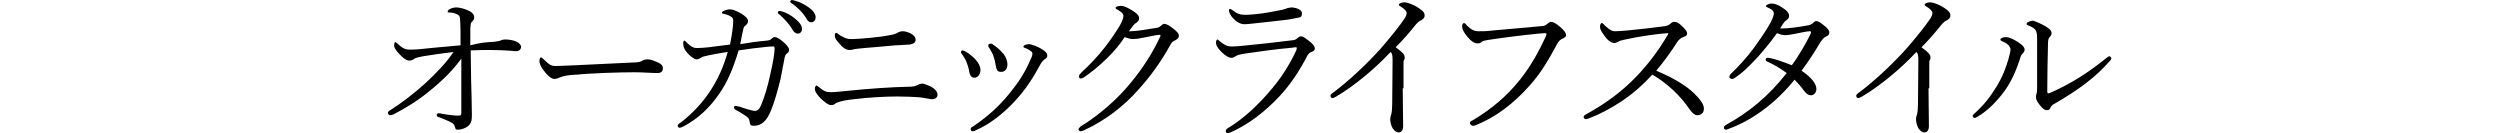 <?xml version="1.0" encoding="utf-8"?>
<!-- Generator: Adobe Illustrator 16.0.0, SVG Export Plug-In . SVG Version: 6.00 Build 0)  -->
<!DOCTYPE svg PUBLIC "-//W3C//DTD SVG 1.1//EN" "http://www.w3.org/Graphics/SVG/1.1/DTD/svg11.dtd">
<svg version="1.1" id="レイヤー_1" xmlns="http://www.w3.org/2000/svg" xmlns:xlink="http://www.w3.org/1999/xlink" x="0px"
	 y="0px" width="640px" height="34.1px" viewBox="0 0 640 34.1" enable-background="new 0 0 640 34.1" xml:space="preserve">
<g>
	<path d="M126.5,10.7c0.7-0.1,1.4-0.2,1.6-0.3c0.3-0.2,0.8-0.3,1.2-0.3c1,0,2.2,0.2,3,0.6c0.7,0.3,1.1,0.9,1.1,1.3
		c0,0.6-0.5,1.1-1.2,1.1c-0.3,0-0.8,0-1.4-0.1c-1.3-0.1-3.1-0.2-5.3-0.2c-1.4,0-3,0-5,0.1c0,2.5,0.1,4.6,0.1,7.3
		c0.1,3.5,0.2,7.5,0.2,9.2c0,1.3-0.1,1.9-0.6,2.5c-0.5,0.7-1.9,1.3-3,1.3c-0.5,0-0.6-0.1-0.7-0.6c-0.2-0.7-0.5-1-0.9-1.2
		c-0.9-0.5-2.2-1-3.2-1.4c-0.4-0.1-0.6-0.2-0.6-0.6c0-0.2,0.2-0.4,0.5-0.4c0.2,0,0.4,0,0.7,0.1c1.6,0.3,3.4,0.5,4.3,0.5
		c0.7,0,0.8-0.2,0.8-0.7c0-4.2,0-9.6,0-13.9c-2,2.8-4.8,5.6-7.9,8.1c-3.1,2.6-6.4,4.6-9.5,6.2c-0.2,0.1-0.6,0.2-0.9,0.2
		c-0.3,0-0.5-0.4-0.5-0.6c0-0.2,0.2-0.5,0.6-0.7c2.6-1.6,5.9-4.1,9-6.9c3-2.8,5.4-5.3,7.2-8c-3.2,0.4-5.9,0.8-7.8,1.1
		c-1,0.2-2,0.4-2.3,0.7c-0.3,0.2-0.6,0.4-1.2,0.4c-0.7,0-1.5-0.5-2.6-1.7c-0.9-0.9-1.3-1.7-1.3-2.1c0-0.5,0.1-0.9,0.3-0.9
		c0.2,0,0.4,0.2,0.7,0.5c1.1,1,1.8,1.4,3,1.4c0.5,0,1.3,0,2.4-0.1c3-0.3,5.9-0.6,10.6-1c0-2.8,0-4.8-0.1-6.2c0-0.7-0.1-1.3-0.4-1.5
		c-0.5-0.4-1.5-0.7-2.3-0.7c-0.3,0-0.5,0-0.5-0.2c0-0.2,0.2-0.5,0.4-0.6c0.5-0.3,1.2-0.5,1.8-0.5c0.8,0,2,0.3,3.1,0.8
		c1.1,0.5,1.5,1.1,1.5,1.8c0,0.5-0.3,0.8-0.7,1.2c-0.2,0.2-0.2,0.5-0.3,1.6c0,1,0,2.4,0,4.3C123.1,10.9,124.5,10.8,126.5,10.7z"/>
	<path d="M141.9,20.2c-0.8,0-1.8-0.9-2.9-2.4c-0.5-0.7-0.9-1.5-0.9-2.1c0-0.5,0.1-1,0.4-1c0.2,0,0.4,0.2,0.7,0.5
		c1.4,1.4,2,1.7,3,1.7c0.9,0,2.4-0.1,5.2-0.2c5.6-0.3,11.1-0.5,14.6-0.7c1.4,0,2.1-0.2,2.5-0.5c0.3-0.2,0.8-0.3,1.3-0.3
		c0.4,0,1,0.1,1.7,0.4c1.9,0.7,2.2,1.2,2.2,1.9c0,0.8-0.5,1.2-1.4,1.2c-1.6,0-3.8-0.2-5.8-0.2c-3.6,0-10.9,0.2-16.3,0.7
		c-1.3,0.1-2.4,0.4-2.8,0.6C142.9,20,142.5,20.2,141.9,20.2z"/>
	<path d="M196.3,10.4c0.7-0.1,1-0.2,1.1-0.4c0.3-0.2,0.5-0.5,0.9-0.5c0.7,0,1.5,0.6,2.3,1.3c0.7,0.6,1.4,1.4,1.4,1.9
		c0,0.6-0.2,0.8-0.7,1.1c-0.2,0.2-0.4,0.6-0.5,1.3c-0.3,1.5-0.6,3.2-1,5.2c-0.8,3.2-1.6,6-2.4,7.9c-1.1,2.8-2.5,4-4.4,4
		c-0.8,0-1-0.2-1.1-1.1c-0.1-0.8-0.5-1.1-1.1-1.5c-0.9-0.6-1.6-1-2.5-1.5c-0.3-0.2-0.4-0.4-0.4-0.6c0-0.3,0.2-0.4,0.5-0.4
		c0.2,0,0.6,0.2,0.9,0.2c1.4,0.5,3.4,1.1,4,1.1c0.5,0,1.1-0.4,1.5-1.4c0.9-2.1,1.7-4.7,2.4-8c0.6-2.6,1.1-5.2,1.1-6.6
		c0-0.4-0.1-0.5-0.3-0.5c-0.4,0-1.1,0-1.8,0.1c-2.1,0.2-4.5,0.5-7.1,0.9c-1.5,4.8-2.8,8-5.1,11.3c-2.4,3.4-5.2,6.1-8.9,8.1
		c-0.4,0.2-0.8,0.4-1.1,0.4s-0.5-0.2-0.5-0.5s0.2-0.5,0.6-0.7c3-2.3,5.7-5.1,7.7-8.2c2-3,3.5-6.4,4.5-10c-1.4,0.2-3.1,0.5-4.6,0.8
		c-1.4,0.3-1.9,0.4-2.3,0.7c-0.3,0.2-0.7,0.4-1.1,0.4c-0.5,0-1.6-0.8-2.3-1.6c-0.7-0.8-1.1-1.5-1.1-2.4c0-0.6,0.1-0.8,0.3-0.8
		c0.2,0,0.3,0.2,0.7,0.6c1,0.9,1.5,1.3,2.6,1.3c0.9,0,1.8-0.1,2.9-0.2c1.8-0.2,3.7-0.5,5.5-0.7c0.5-2.7,0.8-4.6,0.8-6.1
		c0-0.6-0.2-0.8-0.5-1c-0.3-0.2-0.8-0.5-1.7-0.7c-0.4-0.1-0.7-0.1-0.7-0.3c0-0.2,0.2-0.4,0.5-0.5c0.5-0.3,1.1-0.4,1.7-0.4
		c0.6,0,1.8,0.5,2.8,1.1c1.1,0.7,1.7,1.3,1.7,1.9c0,0.5-0.3,0.8-0.6,1.1c-0.3,0.2-0.5,0.4-0.6,0.9c-0.3,1.2-0.5,2.3-0.8,3.9
		C191.9,10.9,193.9,10.6,196.3,10.4z"/>
	<path d="M200.1,2.9c1.1,0.3,2.3,0.9,3.6,2c1,0.9,1.6,1.6,1.6,2.5c0,0.7-0.4,1.2-1.1,1.2c-0.5,0-1-0.4-1.4-1.1
		c-0.6-1.2-2.3-3-3.4-3.9c-0.2-0.1-0.3-0.3-0.3-0.4c0-0.2,0.2-0.4,0.5-0.4C199.6,2.8,199.9,2.9,200.1,2.9z"/>
	<path d="M203.6,0.2c1.1,0.3,2.1,0.8,3.3,1.6c1,0.7,1.9,1.6,1.9,2.6c0,0.8-0.5,1.3-1.1,1.3c-0.5,0-0.9-0.2-1.3-1
		c-0.7-1.3-2.4-3-3.8-3.9c-0.2-0.1-0.3-0.2-0.3-0.4c0-0.2,0.2-0.4,0.4-0.4C202.9,0,203.3,0.1,203.6,0.2z"/>
	<path d="M238.2,22.1c0.9,0.5,1.8,1.2,1.8,2.2c0,0.7-0.7,1.1-1.2,1.1c-0.2,0-0.6,0-1-0.1c-0.7-0.1-1.4-0.3-2.5-0.4
		c-1.3-0.1-3.6-0.2-5.7-0.2c-2.4,0-7.2,0.2-11,0.7c-2,0.2-3.4,0.5-4.4,0.9c-0.2,0.1-0.4,0.2-0.6,0.4c-0.2,0.1-0.4,0.2-0.9,0.2
		c-0.6,0-1.6-0.7-2.8-1.9c-1-1.1-1.3-1.7-1.3-2.3c0-0.5,0.3-0.8,0.4-0.8c0.2,0,0.4,0.2,0.9,0.6c1.1,0.9,1.7,1.1,2.9,1.1
		c1,0,2.5-0.2,4.7-0.4c5-0.5,10.5-0.9,15.2-1c0.9,0,1.6-0.1,2.1-0.4c0.4-0.2,0.8-0.4,1.4-0.4C236.4,21.4,237.5,21.8,238.2,22.1z"/>
	<path d="M233.2,8.6c0.9,0.5,1.2,1,1.2,1.6c0,0.7-0.7,1.1-1.5,1.2c-2.5,0.1-5.2,0.3-8.1,0.6c-2.8,0.2-4.5,0.4-5.5,0.5
		c-0.4,0-0.7,0.1-1,0.2c-0.2,0-0.5,0.1-0.7,0.1c-1.1,0-1.8-0.5-3.2-2.2c-0.5-0.6-0.7-1.1-0.7-1.5c0-0.5,0.2-0.7,0.4-0.7
		c0.1,0,0.2,0.1,0.5,0.3c0.3,0.3,0.7,0.5,1.1,0.7c0.9,0.5,1.3,0.6,2.5,0.6c0.9,0,2.2-0.1,4.4-0.3c2.1-0.2,3.8-0.4,5.7-0.8
		c0.6-0.1,1.1-0.3,1.4-0.5c0.4-0.2,0.8-0.4,1.4-0.4S232.4,8.2,233.2,8.6z"/>
	<path d="M247,13.1c1.3,0.7,2,1.4,2.7,2.1c0.8,0.9,1.3,1.8,1.3,2.7c0,1.1-0.7,2-1.5,2c-0.7,0-1.2-0.4-1.4-1.7
		c-0.1-0.7-0.4-1.6-0.7-2.4c-0.3-0.7-0.7-1.3-1.1-1.9c-0.2-0.2-0.3-0.4-0.3-0.5c0-0.3,0.2-0.5,0.4-0.5S246.7,13,247,13.1z"/>
	<path d="M266.6,12.5c1.2,0.8,1.5,1.1,1.5,1.8c0,0.4-0.2,0.6-0.7,0.9c-0.3,0.2-0.5,0.4-0.9,1c-2.1,3.9-4,6.8-6.8,9.8
		c-2.9,3.1-6.3,5.8-10,7.4c-0.3,0.2-0.6,0.2-0.7,0.2c-0.3,0-0.5-0.2-0.5-0.6c0-0.2,0.1-0.4,0.4-0.5c3.9-2.6,6.9-5.3,9.7-8.8
		c2.2-2.7,3.8-5.2,5.1-8.2c0.4-0.8,0.6-1.3,0.6-1.7c0-0.4-0.2-0.6-0.4-0.7c-0.5-0.4-1.1-0.7-1.7-0.9c-0.2-0.1-0.2-0.2-0.2-0.3
		c0-0.1,0.2-0.3,0.4-0.4c0.2-0.1,0.8-0.2,1.1-0.2C264.2,11.4,265.6,11.9,266.6,12.5z"/>
	<path d="M254.2,11.4c1.2,0.8,1.9,1.5,2.7,2.4c0.7,0.9,1,1.9,1,2.7c0,1.1-0.6,1.9-1.6,1.9c-0.9,0-1.2-0.4-1.4-1.7
		c-0.1-0.8-0.3-1.6-0.6-2.4c-0.3-0.8-0.7-1.5-1.1-2.1c-0.2-0.2-0.2-0.4-0.2-0.6c0-0.2,0.2-0.4,0.5-0.4
		C253.7,11.1,254,11.2,254.2,11.4z"/>
	<path d="M283.4,14.9c-1.8,1.8-4,3.6-5.9,4.9c-0.4,0.2-0.6,0.3-0.8,0.3c-0.3,0-0.5-0.2-0.5-0.6c0-0.3,0.4-0.7,0.9-1.2
		c2-1.8,4.2-4.2,5.9-6.4c1.4-1.8,2.6-3.6,3.7-5.4c0.6-1.1,0.9-1.9,0.9-2.4c0-0.5-0.4-1-1.5-1.6c-0.3-0.2-0.5-0.2-0.5-0.5
		s0.7-0.5,1.5-0.5c0.6,0,1.9,0.6,3.1,1.4c1,0.7,1.4,1.1,1.4,1.8c0,0.5-0.2,0.8-0.8,1.2c-0.4,0.2-0.6,0.5-1.8,2.1c0.2,0,0.3,0,0.5,0
		c0.5,0,1.4-0.1,2.3-0.2c1.8-0.3,3.1-0.5,4.5-0.7c0.4-0.1,0.7-0.3,0.9-0.5c0.3-0.3,0.6-0.5,0.9-0.5c0.5,0,1.3,0.5,2.1,1.1
		c0.9,0.7,1.6,1.3,1.6,2c0,0.5-0.4,0.8-0.9,1.1c-0.7,0.3-0.8,0.4-1.3,1.2c-2.3,4.2-5.2,8.2-8.3,11.6c-3.4,3.8-8,7.6-13.9,10.3
		c-0.3,0.1-0.5,0.2-0.8,0.2s-0.5-0.3-0.5-0.5c0-0.2,0.2-0.4,0.5-0.7c4.9-3,9.5-7.1,12.7-11c3-3.6,5.6-7.5,7.7-12
		c0-0.1,0.1-0.2,0.1-0.3c0-0.1-0.1-0.2-0.2-0.2c-0.6,0-2.9,0.5-4.5,0.8c-0.9,0.2-1.7,0.3-2.4,0.3c-0.6,0-1.3-0.2-2.1-0.5
		C286.9,11.1,285.3,13.1,283.4,14.9z"/>
	<path d="M313.8,33.5c0-0.2,0.2-0.5,0.4-0.6c4.3-2.6,8-6.1,11.5-10.3c2.6-3.1,4.6-6.4,6.1-9.6c0.1-0.3,0.2-0.6,0.2-0.7
		c0-0.1-0.1-0.2-0.2-0.2s-0.6,0-0.9,0.1c-4.5,0.4-8.6,1-12.1,1.5c-1.2,0.2-2.1,0.4-2.5,0.7s-0.7,0.4-1.1,0.4c-0.7,0-1.7-0.7-2.5-1.5
		c-0.9-0.9-1.4-1.7-1.4-2.3c0-0.6,0.2-0.9,0.4-0.9c0.1,0,0.2,0.2,0.5,0.4c1.2,1,1.9,1.4,3.1,1.4c1.1,0,2-0.1,3-0.2
		c3.4-0.3,8.6-0.9,12.6-1.4c0.4,0,0.9-0.2,1.2-0.5c0.2-0.2,0.6-0.5,0.9-0.5c0.7,0,1.2,0.5,2.5,1.5c0.7,0.6,1.1,1.1,1.1,1.6
		c0,0.5-0.3,0.7-0.9,0.9c-0.5,0.2-0.9,0.6-1.2,1.3c-1.9,3.6-4.1,7-7,10.1c-3.3,3.5-7.5,7-12.5,9.2c-0.3,0.1-0.6,0.2-0.8,0.2
		C314,34.1,313.8,33.9,313.8,33.5z"/>
	<path d="M333.3,3.4c0,0.7-0.2,1-0.8,1.1c-0.9,0.2-1.7,0.3-2.6,0.5c-2.4,0.3-6.2,0.7-8.9,1c-0.9,0.1-1.9,0.2-2.4,0.2
		c-1.1,0-2.1-0.6-3-1.6c-0.6-0.6-1-1.5-1-2c0-0.2,0.1-0.3,0.3-0.3s0.3,0.1,0.6,0.3c1.3,1,2,1.2,3.5,1.2c0.7,0,1.4-0.1,2.7-0.2
		c2-0.2,4.7-0.7,6.6-1.1c0.5-0.1,0.9-0.3,1.2-0.4c0.4-0.1,0.9-0.2,1.2-0.2C332,2,333.3,2.5,333.3,3.4z"/>
	<path d="M359.1,22.6c0,3,0.1,6.9,0.1,9.7c0,0.9-0.4,1.6-1.1,1.6c-0.7,0-1.2-0.5-1.6-1.1c-0.4-0.7-0.6-1.6-0.6-2.3
		c0-0.5,0.1-0.8,0.2-1c0.2-0.6,0.3-1.8,0.3-2.7c0-3.4,0.1-7.1,0.1-11.4c0-1.2-0.1-1.7-0.5-2.1c-4.5,4.8-9.7,8.9-13.9,11.4
		c-0.4,0.2-0.7,0.4-1,0.4c-0.3,0-0.5-0.2-0.5-0.6c0-0.2,0.2-0.5,0.7-0.8c3.9-2.9,8.7-7.4,12.1-11.2c2.7-3.1,5-6,6.2-7.8
		c0.4-0.7,0.5-1,0.5-1.4c0-0.3-0.3-0.8-1.2-1.4c-0.5-0.3-0.8-0.5-0.8-0.7c0-0.3,0.7-0.6,1.4-0.6c0.9,0,2.6,0.7,3.6,1.4
		c1.2,0.8,1.6,1.2,1.6,2c0,0.6-0.4,0.9-0.9,1.2c-0.5,0.2-0.7,0.4-1.2,0.9c-1.7,2.1-3.3,4-5.3,6c1.9,1.4,2.3,1.9,2.3,2.6
		c0,0.2,0,0.5-0.2,0.7c-0.1,0.2-0.1,0.5-0.1,1V22.6z"/>
	<path d="M376.3,31.5c0-0.3,0.2-0.5,0.7-0.7c4.7-2.8,8.7-6.1,12.2-10.5c2.9-3.7,4.7-7.1,6.4-10.7c0.2-0.4,0.3-0.7,0.3-0.9
		c0-0.2-0.2-0.2-0.4-0.2c-0.2,0-0.7,0-1.6,0.1c-4.1,0.4-9.6,1.1-12.8,1.6c-1.2,0.2-1.6,0.3-1.9,0.6s-0.6,0.3-1.1,0.3
		c-0.7,0-1.7-0.7-2.7-2c-0.7-0.9-1.1-1.7-1.1-2.3c0-0.7,0.3-0.9,0.5-0.9c0.2,0,0.5,0.3,0.8,0.7c1.2,1.1,1.8,1.4,3,1.4
		c1,0,2,0,3.6-0.2c4.1-0.4,8.3-0.7,12.3-1.1c0.7,0,1.1-0.2,1.5-0.5c0.3-0.3,0.7-0.6,1-0.6c0.6,0,1.2,0.3,2.3,1.2
		c1,0.9,1.6,1.5,1.6,2.2c0,0.5-0.5,0.7-0.9,0.9c-0.7,0.3-1,0.7-1.4,1.4c-2.1,3.9-4.1,7.4-7.1,10.7c-4,4.5-8.6,8-13.6,10
		c-0.4,0.2-0.7,0.2-0.9,0.2C376.6,32.1,376.3,31.8,376.3,31.5z"/>
	<path d="M433.7,23.9c1.4,1.4,2.5,2.7,2.5,3.9c0,1.1-0.7,1.7-1.7,1.7c-0.6,0-1.1-0.4-1.8-1.3c-2.7-3.9-5.7-6.7-9.7-9.1
		c-2.5,2.7-5.1,5-8,6.9c-2.7,1.8-5.6,3.3-8,4.2c-0.4,0.2-0.8,0.3-1.1,0.3c-0.2,0-0.5-0.3-0.5-0.5s0.2-0.5,0.4-0.6
		c4.9-2.7,9.2-5.7,13.3-10c3-3.2,5.3-6.2,7.8-10.4c0.1-0.2,0.2-0.3,0.2-0.4s-0.1-0.1-0.3-0.1c-1.9,0.1-6.6,0.7-10.7,1.6
		c-0.8,0.2-1.4,0.3-1.7,0.5c-0.4,0.2-0.6,0.4-1.2,0.4c-0.7,0-1.7-0.7-2.5-1.9c-0.8-1.1-1.1-1.6-1.1-2.3c0-0.4,0.2-0.9,0.4-0.9
		c0.2,0,0.5,0.2,0.7,0.5c1.1,1,1.8,1.6,2.7,1.6c0.7,0,2.1-0.1,3.2-0.2c3.2-0.3,6.6-0.7,9.6-1.1c0.7-0.1,1-0.3,1.4-0.6
		c0.3-0.3,0.6-0.5,1-0.5c0.6,0,1.1,0.2,1.9,1c1.1,1,1.4,1.5,1.4,2c0,0.4-0.2,0.6-1,0.9c-0.6,0.2-1.2,0.7-1.7,1.5
		c-1.1,1.8-3.1,4.6-5.2,7.1C427.8,19.7,431.3,21.6,433.7,23.9z"/>
	<path d="M462.8,6.5c0.5-0.1,0.9-0.2,1.3-0.6c0.3-0.3,0.6-0.5,0.8-0.5c0.5,0,0.9,0.2,1.9,1c1.1,0.8,1.5,1.4,1.5,1.9
		c0,0.6-0.3,0.8-0.9,1.1c-0.5,0.2-0.9,0.7-1.5,1.6c-1.4,2.4-3,4.8-4.7,7.1c2.8,1.9,3.8,3.5,3.8,4.7c0,0.8-0.6,1.6-1.4,1.6
		c-0.6,0-1.1-0.3-1.8-1.2c-0.8-1.1-1.5-1.9-2.4-2.8c-4.3,5.4-10.3,10.2-16.9,12.6c-0.2,0.1-0.5,0.2-0.6,0.2c-0.3,0-0.6-0.2-0.6-0.5
		c0-0.3,0.2-0.5,0.5-0.7c5.8-3.2,10.8-7.2,15.6-13.3c-1.5-1.1-3.1-2.1-4.9-2.9c-0.3-0.1-0.5-0.3-0.5-0.5c0-0.2,0.2-0.5,0.4-0.5
		c0.2,0,0.6,0,0.9,0.1c1.4,0.3,3.1,0.9,5.4,1.8c1.6-2.1,3.7-5.7,4.8-8c0.1-0.2,0.1-0.4,0.1-0.5c0-0.1,0-0.2-0.3-0.2
		c-0.7,0-2.5,0.4-4,0.7c-1,0.2-1.7,0.3-2.3,0.3c-0.7,0-1.3-0.2-2.1-0.5c-1.5,2.1-3.3,4.3-5,6.2c-2.1,2.2-3.7,3.9-5.9,5.3
		c-0.2,0.2-0.5,0.2-0.6,0.2c-0.3,0-0.7-0.2-0.7-0.5c0-0.2,0.1-0.4,0.3-0.7c2-1.9,4.1-4.2,5.9-6.6c1-1.4,3.1-4.3,4.3-6.5
		c0.7-1.3,0.9-2.1,0.9-2.5c0-0.2-0.1-0.5-0.3-0.7c-0.4-0.4-0.9-0.6-1.3-0.8c-0.3-0.1-0.4-0.2-0.4-0.4c0-0.2,0.7-0.6,1.4-0.6
		c0.7,0,1.7,0.3,2.7,1c1.3,0.8,1.8,1.5,1.8,2.1c0,0.6-0.2,0.8-0.6,1.1c-0.4,0.3-0.6,0.5-0.8,0.8c-0.3,0.4-0.6,0.9-0.9,1.4
		C458.1,7.3,460.6,6.9,462.8,6.5z"/>
	<path d="M493.7,22.6c0,3,0.1,6.9,0.1,9.7c0,0.9-0.4,1.6-1.1,1.6c-0.7,0-1.2-0.5-1.6-1.1c-0.4-0.7-0.6-1.6-0.6-2.3
		c0-0.5,0.1-0.8,0.2-1c0.2-0.6,0.3-1.8,0.3-2.7c0-3.4,0.1-7.1,0.1-11.4c0-1.2-0.1-1.7-0.5-2.1c-4.5,4.8-9.7,8.9-13.9,11.4
		c-0.4,0.2-0.7,0.4-1,0.4c-0.3,0-0.5-0.2-0.5-0.6c0-0.2,0.2-0.5,0.7-0.8c3.9-2.9,8.7-7.4,12.1-11.2c2.7-3.1,5-6,6.2-7.8
		c0.4-0.7,0.5-1,0.5-1.4c0-0.3-0.3-0.8-1.2-1.4c-0.5-0.3-0.8-0.5-0.8-0.7c0-0.3,0.7-0.6,1.4-0.6c0.9,0,2.6,0.7,3.6,1.4
		c1.2,0.8,1.6,1.2,1.6,2c0,0.6-0.4,0.9-0.9,1.2c-0.5,0.2-0.7,0.4-1.2,0.9c-1.7,2.1-3.3,4-5.3,6c1.9,1.4,2.3,1.9,2.3,2.6
		c0,0.2,0,0.5-0.2,0.7c-0.1,0.2-0.1,0.5-0.1,1V22.6z"/>
	<path d="M514,11.4c-0.5-0.4-0.9-0.6-1.6-0.9c-0.2-0.1-0.3-0.2-0.3-0.4c0-0.3,0.7-0.6,1.4-0.6c0.9,0,1.9,0.5,3.3,1.4
		c0.9,0.6,1.5,1.2,1.5,1.8c0,0.4-0.2,0.7-0.5,1c-0.4,0.4-0.5,0.7-0.7,1.4c-1,3.1-2.2,5.7-3.8,8c-1.8,2.5-4.3,5.2-7.1,6.8
		c-0.2,0.1-0.5,0.3-0.7,0.3c-0.2,0-0.5-0.3-0.5-0.5c0-0.2,0.1-0.3,0.4-0.6c2.3-2,4.1-4.3,5.7-6.9c1.6-2.6,2.5-5.1,3.1-7.2
		c0.3-1.1,0.5-1.9,0.5-2.5C514.5,12.1,514.4,11.7,514,11.4z"/>
	<path d="M523.6,6.7c1,0.6,1.6,1.1,1.6,1.8c0,0.4-0.2,0.7-0.5,1c-0.2,0.2-0.4,0.7-0.4,1.3c-0.1,4.3-0.2,8-0.2,12.6
		c0,0.3,0.1,0.5,0.2,0.5c0.1,0,0.3,0,0.7-0.2c5.2-2.3,9.6-5.1,14.3-8.9c0.3-0.2,0.5-0.4,0.7-0.4c0.2,0,0.5,0.3,0.5,0.6
		c0,0.2-0.2,0.4-0.3,0.5c-3.6,4.2-8.2,7.6-14.5,11.2c-0.4,0.2-0.6,0.5-0.8,0.9c-0.2,0.5-0.5,0.6-0.9,0.6c-0.6,0-1.1-0.4-1.8-1.3
		c-0.6-0.7-1-1.4-1-2c0-0.2,0-0.5,0.1-0.7c0.1-0.3,0.2-0.8,0.2-1.6c0-3.7,0-7.8,0-12c0-1.5,0-2.1-0.3-2.7c-0.2-0.5-0.9-1-2-1.4
		c-0.2-0.1-0.4-0.2-0.4-0.4c0-0.4,1-0.8,1.7-0.8C521.1,5.5,522.2,5.9,523.6,6.7z"/>
</g>
<g>
</g>
<g>
</g>
<g>
</g>
<g>
</g>
<g>
</g>
<g>
</g>
</svg>
